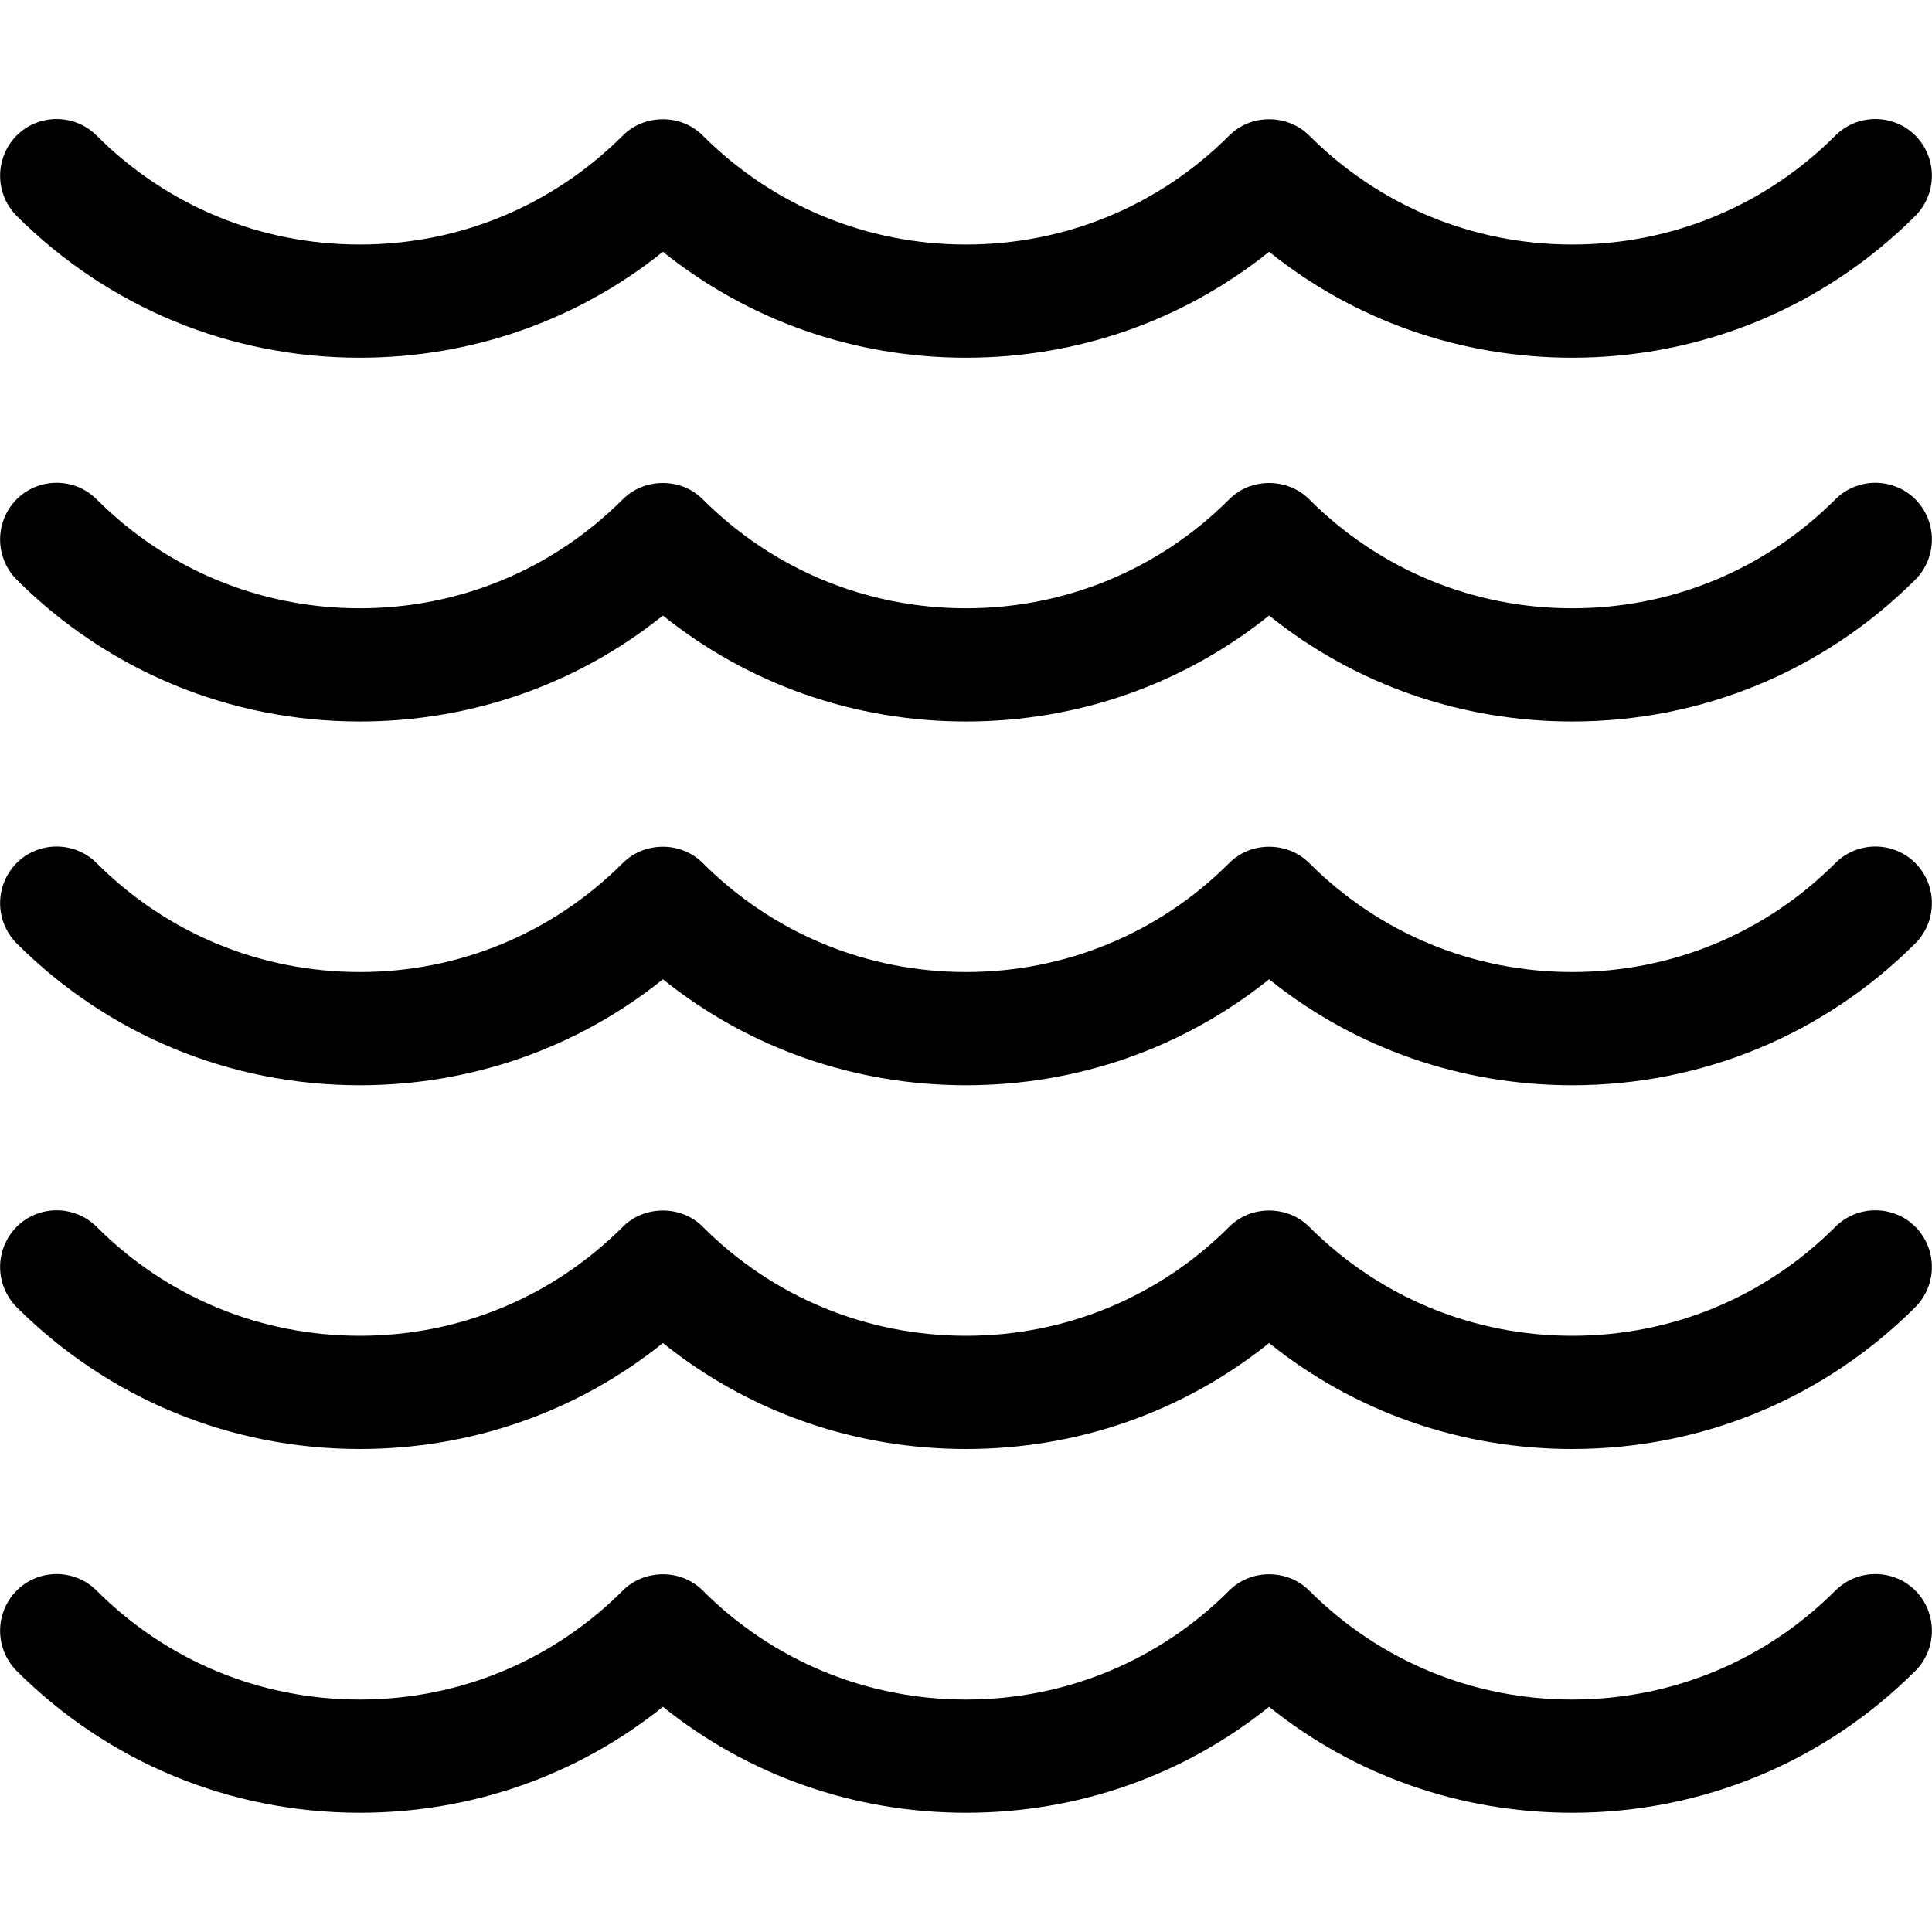 <?xml version="1.0" encoding="UTF-8"?>
<svg xmlns="http://www.w3.org/2000/svg" xmlns:xlink="http://www.w3.org/1999/xlink" width="25px" height="25px" viewBox="0 0 25 25" version="1.1">
<g id="surface1">
<path style=" stroke:none;fill-rule:nonzero;fill:rgb(0%,0%,0%);fill-opacity:1;" d="M 24.785 20.582 C 24.5 20.297 24.035 20.297 23.75 20.582 C 22.84 21.492 21.633 21.992 20.344 21.992 C 19.059 21.992 17.852 21.492 16.941 20.582 C 16.805 20.445 16.617 20.371 16.422 20.371 C 16.227 20.371 16.043 20.445 15.906 20.582 C 14.996 21.492 13.785 21.992 12.5 21.992 C 11.215 21.992 10.004 21.492 9.094 20.582 C 8.957 20.445 8.773 20.371 8.578 20.371 C 8.383 20.371 8.195 20.445 8.059 20.582 C 7.148 21.492 5.941 21.992 4.656 21.992 C 3.367 21.992 2.16 21.492 1.25 20.582 C 0.965 20.297 0.5 20.297 0.215 20.582 C -0.07 20.871 -0.07 21.332 0.215 21.621 C 1.402 22.805 2.977 23.457 4.656 23.457 C 6.098 23.457 7.469 22.977 8.578 22.086 C 9.688 22.977 11.055 23.457 12.5 23.457 C 13.945 23.457 15.312 22.977 16.422 22.086 C 17.531 22.977 18.902 23.457 20.344 23.457 C 22.023 23.457 23.598 22.805 24.785 21.621 C 25.07 21.332 25.07 20.871 24.785 20.582 Z M 24.785 20.582 "/>
<path style=" stroke:none;fill-rule:nonzero;fill:rgb(0%,0%,0%);fill-opacity:1;" d="M 24.785 15.875 C 24.5 15.59 24.035 15.59 23.75 15.875 C 22.84 16.785 21.633 17.285 20.344 17.285 C 19.059 17.285 17.852 16.785 16.941 15.875 C 16.805 15.738 16.617 15.664 16.422 15.664 C 16.227 15.664 16.043 15.738 15.906 15.875 C 14.996 16.785 13.785 17.285 12.5 17.285 C 11.215 17.285 10.004 16.785 9.094 15.875 C 8.957 15.738 8.773 15.664 8.578 15.664 C 8.383 15.664 8.195 15.738 8.059 15.875 C 7.148 16.785 5.941 17.285 4.656 17.285 C 3.367 17.285 2.16 16.785 1.25 15.875 C 0.965 15.59 0.5 15.59 0.215 15.875 C -0.07 16.164 -0.07 16.625 0.215 16.914 C 1.402 18.098 2.977 18.75 4.656 18.75 C 6.098 18.75 7.469 18.27 8.578 17.379 C 9.688 18.27 11.055 18.75 12.5 18.75 C 13.945 18.75 15.312 18.27 16.422 17.379 C 17.531 18.27 18.902 18.75 20.344 18.75 C 22.023 18.75 23.598 18.098 24.785 16.914 C 25.07 16.625 25.07 16.164 24.785 15.875 Z M 24.785 15.875 "/>
<path style=" stroke:none;fill-rule:nonzero;fill:rgb(0%,0%,0%);fill-opacity:1;" d="M 24.785 11.168 C 24.5 10.883 24.035 10.883 23.75 11.168 C 22.84 12.078 21.633 12.578 20.344 12.578 C 19.059 12.578 17.852 12.078 16.941 11.168 C 16.805 11.031 16.617 10.957 16.422 10.957 C 16.227 10.957 16.043 11.031 15.906 11.168 C 14.996 12.078 13.785 12.578 12.5 12.578 C 11.215 12.578 10.004 12.078 9.094 11.168 C 8.957 11.031 8.773 10.957 8.578 10.957 C 8.383 10.957 8.195 11.031 8.059 11.168 C 7.148 12.078 5.941 12.578 4.656 12.578 C 3.367 12.578 2.16 12.078 1.25 11.168 C 0.965 10.883 0.5 10.883 0.215 11.168 C -0.07 11.457 -0.07 11.918 0.215 12.207 C 1.402 13.391 2.977 14.043 4.656 14.043 C 6.098 14.043 7.469 13.562 8.578 12.672 C 9.688 13.562 11.055 14.043 12.5 14.043 C 13.945 14.043 15.312 13.562 16.422 12.672 C 17.531 13.562 18.902 14.043 20.344 14.043 C 22.023 14.043 23.598 13.391 24.785 12.207 C 25.07 11.918 25.07 11.457 24.785 11.168 Z M 24.785 11.168 "/>
<path style=" stroke:none;fill-rule:nonzero;fill:rgb(0%,0%,0%);fill-opacity:1;" d="M 24.785 6.461 C 24.5 6.176 24.035 6.176 23.75 6.461 C 22.84 7.371 21.633 7.871 20.344 7.871 C 19.059 7.871 17.852 7.371 16.941 6.461 C 16.805 6.324 16.617 6.25 16.422 6.25 C 16.227 6.25 16.043 6.324 15.906 6.461 C 14.996 7.371 13.785 7.871 12.5 7.871 C 11.215 7.871 10.004 7.371 9.094 6.461 C 8.957 6.324 8.773 6.25 8.578 6.25 C 8.383 6.25 8.195 6.324 8.059 6.461 C 7.148 7.371 5.941 7.871 4.656 7.871 C 3.367 7.871 2.16 7.371 1.25 6.461 C 0.965 6.176 0.5 6.176 0.215 6.461 C -0.07 6.75 -0.07 7.211 0.215 7.5 C 1.402 8.684 2.977 9.336 4.656 9.336 C 6.098 9.336 7.469 8.855 8.578 7.965 C 9.688 8.855 11.055 9.336 12.5 9.336 C 13.945 9.336 15.312 8.855 16.422 7.965 C 17.531 8.855 18.902 9.336 20.344 9.336 C 22.023 9.336 23.598 8.684 24.785 7.5 C 25.07 7.211 25.07 6.75 24.785 6.461 Z M 24.785 6.461 "/>
<path style=" stroke:none;fill-rule:nonzero;fill:rgb(0%,0%,0%);fill-opacity:1;" d="M 24.785 1.754 C 24.5 1.469 24.035 1.469 23.75 1.754 C 22.84 2.664 21.633 3.164 20.344 3.164 C 19.059 3.164 17.852 2.664 16.941 1.754 C 16.805 1.617 16.617 1.543 16.422 1.543 C 16.227 1.543 16.043 1.617 15.906 1.754 C 14.996 2.664 13.785 3.164 12.5 3.164 C 11.215 3.164 10.004 2.664 9.094 1.754 C 8.957 1.617 8.773 1.543 8.578 1.543 C 8.383 1.543 8.195 1.617 8.059 1.754 C 7.148 2.664 5.941 3.164 4.656 3.164 C 3.367 3.164 2.16 2.664 1.25 1.754 C 0.965 1.469 0.5 1.469 0.215 1.754 C -0.07 2.043 -0.07 2.504 0.215 2.793 C 1.402 3.977 2.977 4.629 4.656 4.629 C 6.098 4.629 7.469 4.148 8.578 3.258 C 9.688 4.148 11.055 4.629 12.5 4.629 C 13.945 4.629 15.312 4.148 16.422 3.258 C 17.531 4.148 18.902 4.629 20.344 4.629 C 22.023 4.629 23.598 3.977 24.785 2.793 C 25.07 2.504 25.07 2.043 24.785 1.754 Z M 24.785 1.754 "/>
</g>
</svg>

